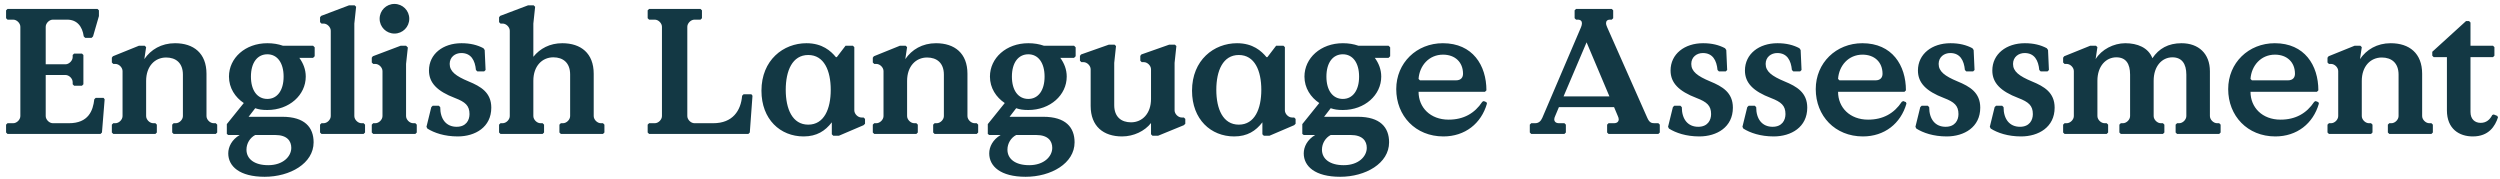 <svg width="392" height="28" viewBox="0 0 392 28" fill="none" xmlns="http://www.w3.org/2000/svg">
<path d="M1.176 21H15.764L15.988 20.776L16.408 15.568L16.24 15.344H15.008L14.784 15.568C14.588 17.36 13.86 19.32 10.808 19.32H8.288C7.728 19.32 7.168 18.76 7.168 18.2V11.76H10.276C10.836 11.76 11.396 12.32 11.396 12.88V13.216L11.62 13.44H12.852L13.076 13.216V8.624L12.852 8.4H11.62L11.396 8.624V8.96C11.396 9.492 10.836 10.08 10.276 10.08H7.168V4.2C7.168 3.64 7.728 3.08 8.288 3.08H10.528C12.04 3.08 12.908 4.088 13.132 5.712L13.356 5.936H14.364L14.588 5.712L15.512 2.52V1.624L15.288 1.4H1.176L0.952 1.624V2.856L1.176 3.08H2.072C2.632 3.08 3.192 3.64 3.192 4.2V18.2C3.192 18.76 2.632 19.32 2.072 19.32H1.176L0.952 19.544V20.776L1.176 21ZM17.761 21H24.369L24.593 20.776V19.544L24.369 19.32H24.032C23.473 19.32 22.913 18.76 22.913 18.2V12.684C22.913 10.388 24.285 9.016 26.049 9.016C27.561 9.016 28.68 9.856 28.68 11.704V18.2C28.68 18.76 28.12 19.32 27.561 19.32H27.224L27 19.544V20.776L27.224 21H33.833L34.056 20.776V19.544L33.833 19.32H33.496C32.937 19.32 32.377 18.76 32.377 18.2V11.564C32.377 8.344 30.36 6.776 27.448 6.776C25.293 6.776 23.64 7.784 22.633 9.268L22.913 7.392L22.689 7.168H21.793L17.704 8.82L17.537 9.044V9.8L17.761 10.024H18.096C18.657 10.024 19.216 10.584 19.216 11.144V18.2C19.216 18.76 18.657 19.32 18.096 19.32H17.761L17.537 19.544V20.776L17.761 21ZM49.342 8.82V7.42L49.09 7.168H44.358C43.63 6.916 42.846 6.776 41.922 6.776C38.45 6.776 35.902 9.1 35.902 12.012C35.902 13.804 36.882 15.26 38.226 16.156L35.566 19.46V21L35.79 21.168H37.582C36.35 21.896 35.79 23.016 35.79 24.052C35.79 26.068 37.554 27.72 41.502 27.72C45.478 27.72 49.174 25.62 49.174 22.316C49.174 19.964 47.774 18.312 44.274 18.312H38.982L40.018 16.968C40.606 17.164 41.082 17.248 41.922 17.248C45.366 17.248 47.942 14.896 47.942 12.012C47.942 10.892 47.55 9.912 46.934 9.072H49.09L49.342 8.82ZM41.922 15.512C40.354 15.512 39.346 14.196 39.346 12.012C39.346 9.828 40.354 8.512 41.922 8.512C43.462 8.512 44.47 9.828 44.47 12.012C44.47 14.196 43.462 15.512 41.922 15.512ZM40.018 21.168H43.154C45.03 21.168 45.674 22.12 45.674 23.184C45.674 24.528 44.386 25.9 42.062 25.9C39.878 25.9 38.646 24.92 38.646 23.464C38.646 22.484 39.206 21.588 40.018 21.168ZM50.407 21H57.015L57.239 20.776V19.544L57.015 19.32H56.679C56.119 19.32 55.559 18.76 55.559 18.2V3.696L55.839 1.064L55.615 0.84H54.719L50.351 2.492L50.183 2.716V3.472L50.407 3.696H50.743C51.303 3.696 51.863 4.256 51.863 4.816V18.2C51.863 18.76 51.303 19.32 50.743 19.32H50.407L50.183 19.544V20.776L50.407 21ZM61.85 5.264C63.138 5.264 64.174 4.228 64.174 2.94C64.174 1.652 63.138 0.616 61.85 0.616C60.562 0.616 59.526 1.652 59.526 2.94C59.526 4.228 60.562 5.264 61.85 5.264ZM58.518 21H65.126L65.35 20.776V19.544L65.126 19.32H64.79C64.23 19.32 63.67 18.76 63.67 18.2V10.024L63.95 7.448L63.67 7.168H62.83L58.462 8.82L58.294 9.044V9.8L58.518 10.024H58.854C59.414 10.024 59.974 10.584 59.974 11.144V18.2C59.974 18.76 59.414 19.32 58.854 19.32H58.518L58.294 19.544V20.776L58.518 21ZM71.771 21.392C74.515 21.392 77.035 19.936 77.035 16.884C77.035 14.504 75.383 13.552 73.479 12.768C71.463 11.928 70.511 11.2 70.511 10.024C70.511 8.932 71.379 8.316 72.331 8.316C73.871 8.316 74.487 9.464 74.627 10.976L74.851 11.2H75.915L76.139 10.976L75.999 7.84L75.803 7.56C74.851 7.056 73.759 6.776 72.359 6.776C69.475 6.776 67.263 8.456 67.263 11.06C67.263 12.992 68.551 14.308 71.351 15.372C72.947 15.988 73.619 16.548 73.619 17.892C73.619 18.844 73.087 19.88 71.603 19.88C69.979 19.88 69.027 18.704 69.027 16.8L68.803 16.576H67.851L67.627 16.8L66.871 19.88L67.011 20.16C68.075 20.832 69.699 21.392 71.771 21.392ZM78.477 21H85.085L85.309 20.776V19.544L85.085 19.32H84.749C84.189 19.32 83.629 18.76 83.629 18.2V12.656C83.629 10.36 85.001 8.988 86.765 8.988C88.277 8.988 89.397 9.828 89.397 11.676V18.2C89.397 18.76 88.837 19.32 88.277 19.32H87.941L87.717 19.544V20.776L87.941 21H94.549L94.773 20.776V19.544L94.549 19.32H94.213C93.653 19.32 93.093 18.76 93.093 18.2V11.564C93.093 8.344 91.077 6.776 88.165 6.776C86.205 6.776 84.665 7.616 83.629 8.904V3.696L83.909 1.064L83.685 0.84H82.789L78.421 2.492L78.253 2.716V3.472L78.477 3.696H78.813C79.373 3.696 79.933 4.256 79.933 4.816V18.2C79.933 18.76 79.373 19.32 78.813 19.32H78.477L78.253 19.544V20.776L78.477 21ZM101.778 21H117.346L117.57 20.776L117.99 15.008L117.822 14.784H116.59L116.366 15.008C116.17 17.36 114.882 19.32 111.83 19.32H108.89C108.33 19.32 107.77 18.76 107.77 18.2V4.2C107.77 3.64 108.33 3.08 108.89 3.08H109.842L110.066 2.856V1.624L109.842 1.4H101.778L101.554 1.624V2.856L101.778 3.08H102.674C103.234 3.08 103.794 3.64 103.794 4.2V18.2C103.794 18.76 103.234 19.32 102.674 19.32H101.778L101.554 19.544V20.776L101.778 21ZM126.004 21.392C128.076 21.392 129.392 20.524 130.428 19.18V21.056L130.652 21.28H131.548L135.412 19.628L135.636 19.404V18.648L135.412 18.424H135.076C134.516 18.424 133.956 17.864 133.956 17.304V7.392L133.732 7.168H132.584L131.212 8.96H131.072C130.288 8.008 128.944 6.776 126.452 6.776C122.84 6.776 119.396 9.408 119.396 14.224C119.396 18.732 122.364 21.392 126.004 21.392ZM126.732 19.544C124.24 19.544 123.204 17.08 123.204 14.084C123.204 11.088 124.24 8.624 126.732 8.624C129.224 8.624 130.26 11.088 130.26 14.084C130.26 17.08 129.224 19.544 126.732 19.544ZM137.08 21H143.688L143.912 20.776V19.544L143.688 19.32H143.352C142.792 19.32 142.232 18.76 142.232 18.2V12.684C142.232 10.388 143.604 9.016 145.368 9.016C146.88 9.016 148 9.856 148 11.704V18.2C148 18.76 147.44 19.32 146.88 19.32H146.544L146.32 19.544V20.776L146.544 21H153.152L153.376 20.776V19.544L153.152 19.32H152.816C152.256 19.32 151.696 18.76 151.696 18.2V11.564C151.696 8.344 149.68 6.776 146.768 6.776C144.612 6.776 142.96 7.784 141.952 9.268L142.232 7.392L142.008 7.168H141.112L137.024 8.82L136.856 9.044V9.8L137.08 10.024H137.416C137.976 10.024 138.536 10.584 138.536 11.144V18.2C138.536 18.76 137.976 19.32 137.416 19.32H137.08L136.856 19.544V20.776L137.08 21ZM168.662 8.82V7.42L168.41 7.168H163.678C162.95 6.916 162.166 6.776 161.242 6.776C157.77 6.776 155.222 9.1 155.222 12.012C155.222 13.804 156.202 15.26 157.546 16.156L154.886 19.46V21L155.11 21.168H156.902C155.67 21.896 155.11 23.016 155.11 24.052C155.11 26.068 156.874 27.72 160.822 27.72C164.798 27.72 168.494 25.62 168.494 22.316C168.494 19.964 167.094 18.312 163.594 18.312H158.302L159.338 16.968C159.926 17.164 160.402 17.248 161.242 17.248C164.686 17.248 167.262 14.896 167.262 12.012C167.262 10.892 166.87 9.912 166.254 9.072H168.41L168.662 8.82ZM161.242 15.512C159.674 15.512 158.666 14.196 158.666 12.012C158.666 9.828 159.674 8.512 161.242 8.512C162.782 8.512 163.79 9.828 163.79 12.012C163.79 14.196 162.782 15.512 161.242 15.512ZM159.338 21.168H162.474C164.35 21.168 164.994 22.12 164.994 23.184C164.994 24.528 163.706 25.9 161.382 25.9C159.198 25.9 157.966 24.92 157.966 23.464C157.966 22.484 158.526 21.588 159.338 21.168ZM175.943 21.392C177.763 21.392 179.499 20.552 180.479 19.292V21.056L180.703 21.28H181.599L185.631 19.628L185.855 19.404V18.648L185.631 18.424H185.295C184.735 18.424 184.175 17.864 184.175 17.304V9.856L184.455 7.224L184.231 7H183.335L178.967 8.54L178.799 8.764V9.52L179.023 9.744H179.359C179.919 9.744 180.479 10.304 180.479 10.864V15.512C180.479 17.808 179.107 19.18 177.343 19.18C175.831 19.18 174.711 18.34 174.711 16.492V9.856L174.991 7.224L174.767 7H173.871L169.503 8.54L169.335 8.764V9.52L169.559 9.744H169.895C170.455 9.744 171.015 10.304 171.015 10.864V16.604C171.015 19.824 173.031 21.392 175.943 21.392ZM193.518 21.392C195.59 21.392 196.906 20.524 197.942 19.18V21.056L198.166 21.28H199.062L202.926 19.628L203.15 19.404V18.648L202.926 18.424H202.59C202.03 18.424 201.47 17.864 201.47 17.304V7.392L201.246 7.168H200.098L198.726 8.96H198.586C197.802 8.008 196.458 6.776 193.966 6.776C190.354 6.776 186.91 9.408 186.91 14.224C186.91 18.732 189.878 21.392 193.518 21.392ZM194.246 19.544C191.754 19.544 190.718 17.08 190.718 14.084C190.718 11.088 191.754 8.624 194.246 8.624C196.738 8.624 197.774 11.088 197.774 14.084C197.774 17.08 196.738 19.544 194.246 19.544ZM217.978 8.82V7.42L217.726 7.168H212.994C212.266 6.916 211.482 6.776 210.558 6.776C207.086 6.776 204.538 9.1 204.538 12.012C204.538 13.804 205.518 15.26 206.862 16.156L204.202 19.46V21L204.426 21.168H206.218C204.986 21.896 204.426 23.016 204.426 24.052C204.426 26.068 206.19 27.72 210.138 27.72C214.114 27.72 217.81 25.62 217.81 22.316C217.81 19.964 216.41 18.312 212.91 18.312H207.618L208.654 16.968C209.242 17.164 209.718 17.248 210.558 17.248C214.002 17.248 216.578 14.896 216.578 12.012C216.578 10.892 216.186 9.912 215.57 9.072H217.726L217.978 8.82ZM210.558 15.512C208.99 15.512 207.982 14.196 207.982 12.012C207.982 9.828 208.99 8.512 210.558 8.512C212.098 8.512 213.106 9.828 213.106 12.012C213.106 14.196 212.098 15.512 210.558 15.512ZM208.654 21.168H211.79C213.666 21.168 214.31 22.12 214.31 23.184C214.31 24.528 213.022 25.9 210.698 25.9C208.514 25.9 207.282 24.92 207.282 23.464C207.282 22.484 207.842 21.588 208.654 21.168ZM226.323 21.392C229.711 21.392 232.259 19.376 233.155 16.24L233.071 16.016L232.651 15.848L232.427 15.96C231.223 17.78 229.487 18.76 227.135 18.76C224.279 18.76 222.431 16.856 222.431 14.392H232.847L233.071 14.168C233.071 10.248 230.915 6.776 226.239 6.776C222.123 6.776 218.931 9.856 218.931 13.972C218.931 18.172 221.955 21.392 226.323 21.392ZM222.655 12.6L222.431 12.376C222.571 10.304 224.055 8.568 226.267 8.568C228.143 8.568 229.403 9.744 229.403 11.564C229.403 12.068 229.151 12.6 228.283 12.6H222.655ZM240.096 21H245.304L245.528 20.776V19.544L245.304 19.32H244.464C243.96 19.32 243.708 19.068 243.708 18.704C243.708 18.536 243.764 18.396 243.848 18.2L244.436 16.8H253.088L253.676 18.2C253.76 18.396 253.816 18.536 253.816 18.704C253.816 19.068 253.564 19.32 253.06 19.32H252.22L251.996 19.544V20.776L252.22 21H260.032L260.256 20.776V19.544L260.032 19.32H259.416C258.968 19.32 258.632 19.236 258.296 18.48L251.996 4.256C251.912 4.06 251.828 3.836 251.828 3.64C251.828 3.332 251.996 3.08 252.444 3.08H252.724L252.948 2.856V1.624L252.724 1.4H247.124L246.9 1.624V2.856L247.124 3.08H247.404C247.852 3.08 248.048 3.332 248.048 3.64C248.048 3.836 247.992 4.06 247.908 4.256L241.832 18.48C241.608 18.984 241.272 19.32 240.712 19.32H240.096L239.872 19.544V20.776L240.096 21ZM245.164 15.12L248.776 6.636L252.36 15.12H245.164ZM266.452 21.392C269.196 21.392 271.716 19.936 271.716 16.884C271.716 14.504 270.064 13.552 268.16 12.768C266.144 11.928 265.192 11.2 265.192 10.024C265.192 8.932 266.06 8.316 267.012 8.316C268.552 8.316 269.168 9.464 269.308 10.976L269.532 11.2H270.596L270.82 10.976L270.68 7.84L270.484 7.56C269.532 7.056 268.44 6.776 267.04 6.776C264.156 6.776 261.944 8.456 261.944 11.06C261.944 12.992 263.232 14.308 266.032 15.372C267.628 15.988 268.3 16.548 268.3 17.892C268.3 18.844 267.768 19.88 266.284 19.88C264.66 19.88 263.708 18.704 263.708 16.8L263.484 16.576H262.532L262.308 16.8L261.552 19.88L261.692 20.16C262.756 20.832 264.38 21.392 266.452 21.392ZM278.114 21.392C280.858 21.392 283.378 19.936 283.378 16.884C283.378 14.504 281.726 13.552 279.822 12.768C277.806 11.928 276.854 11.2 276.854 10.024C276.854 8.932 277.722 8.316 278.674 8.316C280.214 8.316 280.83 9.464 280.97 10.976L281.194 11.2H282.258L282.482 10.976L282.342 7.84L282.146 7.56C281.194 7.056 280.102 6.776 278.702 6.776C275.818 6.776 273.606 8.456 273.606 11.06C273.606 12.992 274.894 14.308 277.694 15.372C279.29 15.988 279.962 16.548 279.962 17.892C279.962 18.844 279.43 19.88 277.946 19.88C276.322 19.88 275.37 18.704 275.37 16.8L275.146 16.576H274.194L273.97 16.8L273.214 19.88L273.354 20.16C274.418 20.832 276.042 21.392 278.114 21.392ZM292.101 21.392C295.489 21.392 298.037 19.376 298.933 16.24L298.849 16.016L298.429 15.848L298.205 15.96C297.001 17.78 295.265 18.76 292.913 18.76C290.057 18.76 288.209 16.856 288.209 14.392H298.625L298.849 14.168C298.849 10.248 296.693 6.776 292.017 6.776C287.901 6.776 284.709 9.856 284.709 13.972C284.709 18.172 287.733 21.392 292.101 21.392ZM288.433 12.6L288.209 12.376C288.349 10.304 289.833 8.568 292.045 8.568C293.921 8.568 295.181 9.744 295.181 11.564C295.181 12.068 294.929 12.6 294.061 12.6H288.433ZM305.24 21.392C307.984 21.392 310.504 19.936 310.504 16.884C310.504 14.504 308.852 13.552 306.948 12.768C304.932 11.928 303.98 11.2 303.98 10.024C303.98 8.932 304.848 8.316 305.8 8.316C307.34 8.316 307.956 9.464 308.096 10.976L308.32 11.2H309.384L309.608 10.976L309.468 7.84L309.272 7.56C308.32 7.056 307.228 6.776 305.828 6.776C302.944 6.776 300.732 8.456 300.732 11.06C300.732 12.992 302.02 14.308 304.82 15.372C306.416 15.988 307.088 16.548 307.088 17.892C307.088 18.844 306.556 19.88 305.072 19.88C303.448 19.88 302.496 18.704 302.496 16.8L302.272 16.576H301.32L301.096 16.8L300.34 19.88L300.48 20.16C301.544 20.832 303.168 21.392 305.24 21.392ZM316.903 21.392C319.647 21.392 322.167 19.936 322.167 16.884C322.167 14.504 320.515 13.552 318.611 12.768C316.595 11.928 315.643 11.2 315.643 10.024C315.643 8.932 316.511 8.316 317.463 8.316C319.003 8.316 319.619 9.464 319.759 10.976L319.983 11.2H321.047L321.271 10.976L321.131 7.84L320.935 7.56C319.983 7.056 318.891 6.776 317.491 6.776C314.607 6.776 312.395 8.456 312.395 11.06C312.395 12.992 313.683 14.308 316.483 15.372C318.079 15.988 318.751 16.548 318.751 17.892C318.751 18.844 318.219 19.88 316.735 19.88C315.111 19.88 314.159 18.704 314.159 16.8L313.935 16.576H312.983L312.759 16.8L312.003 19.88L312.143 20.16C313.207 20.832 314.831 21.392 316.903 21.392ZM323.722 21H330.33L330.554 20.776V19.544L330.33 19.32H329.994C329.434 19.32 328.874 18.76 328.874 18.2V12.656C328.874 10.36 330.218 8.988 331.842 8.988C333.326 8.988 333.998 9.968 333.998 11.704V18.2C333.998 18.76 333.438 19.32 332.878 19.32H332.542L332.318 19.544V20.776L332.542 21H339.15L339.374 20.776V19.544L339.15 19.32H338.814C338.254 19.32 337.694 18.76 337.694 18.2V12.656C337.694 10.36 339.01 8.988 340.634 8.988C342.09 8.988 342.818 9.968 342.818 11.704V18.2C342.818 18.76 342.258 19.32 341.698 19.32H341.362L341.138 19.544V20.776L341.362 21H347.97L348.194 20.776V19.544L347.97 19.32H347.634C347.074 19.32 346.514 18.76 346.514 18.2V11.172C346.514 8.4 344.722 6.776 342.062 6.776C339.99 6.776 338.506 7.616 337.498 9.128C336.854 7.448 335.118 6.776 333.242 6.776C331.422 6.776 329.518 7.756 328.594 9.268L328.874 7.392L328.65 7.168H327.754L323.666 8.82L323.498 9.044V9.8L323.722 10.024H324.058C324.618 10.024 325.178 10.584 325.178 11.144V18.2C325.178 18.76 324.618 19.32 324.058 19.32H323.722L323.498 19.544V20.776L323.722 21ZM356.771 21.392C360.159 21.392 362.707 19.376 363.603 16.24L363.519 16.016L363.099 15.848L362.875 15.96C361.671 17.78 359.935 18.76 357.583 18.76C354.727 18.76 352.879 16.856 352.879 14.392H363.295L363.519 14.168C363.519 10.248 361.363 6.776 356.687 6.776C352.571 6.776 349.379 9.856 349.379 13.972C349.379 18.172 352.403 21.392 356.771 21.392ZM353.103 12.6L352.879 12.376C353.019 10.304 354.503 8.568 356.715 8.568C358.591 8.568 359.851 9.744 359.851 11.564C359.851 12.068 359.599 12.6 358.731 12.6H353.103ZM365.176 21H371.784L372.008 20.776V19.544L371.784 19.32H371.448C370.888 19.32 370.328 18.76 370.328 18.2V12.684C370.328 10.388 371.7 9.016 373.464 9.016C374.976 9.016 376.096 9.856 376.096 11.704V18.2C376.096 18.76 375.536 19.32 374.976 19.32H374.64L374.416 19.544V20.776L374.64 21H381.248L381.472 20.776V19.544L381.248 19.32H380.912C380.352 19.32 379.792 18.76 379.792 18.2V11.564C379.792 8.344 377.776 6.776 374.864 6.776C372.708 6.776 371.056 7.784 370.048 9.268L370.328 7.392L370.104 7.168H369.208L365.12 8.82L364.952 9.044V9.8L365.176 10.024H365.512C366.072 10.024 366.632 10.584 366.632 11.144V18.2C366.632 18.76 366.072 19.32 365.512 19.32H365.176L364.952 19.544V20.776L365.176 21ZM387.737 21.392C390.257 21.392 391.237 19.768 391.685 18.396L391.573 18.172L391.013 17.948L390.789 18.032C390.397 18.788 389.837 19.264 388.969 19.264C388.073 19.264 387.373 18.704 387.373 17.556V8.96H390.901L391.125 8.736V7.392L390.901 7.168H387.373V3.528L387.149 3.304H386.673L381.381 8.12V8.736L381.605 8.96H383.677V17.304C383.677 20.216 385.609 21.392 387.737 21.392Z" fill="#133844"/>
</svg>
